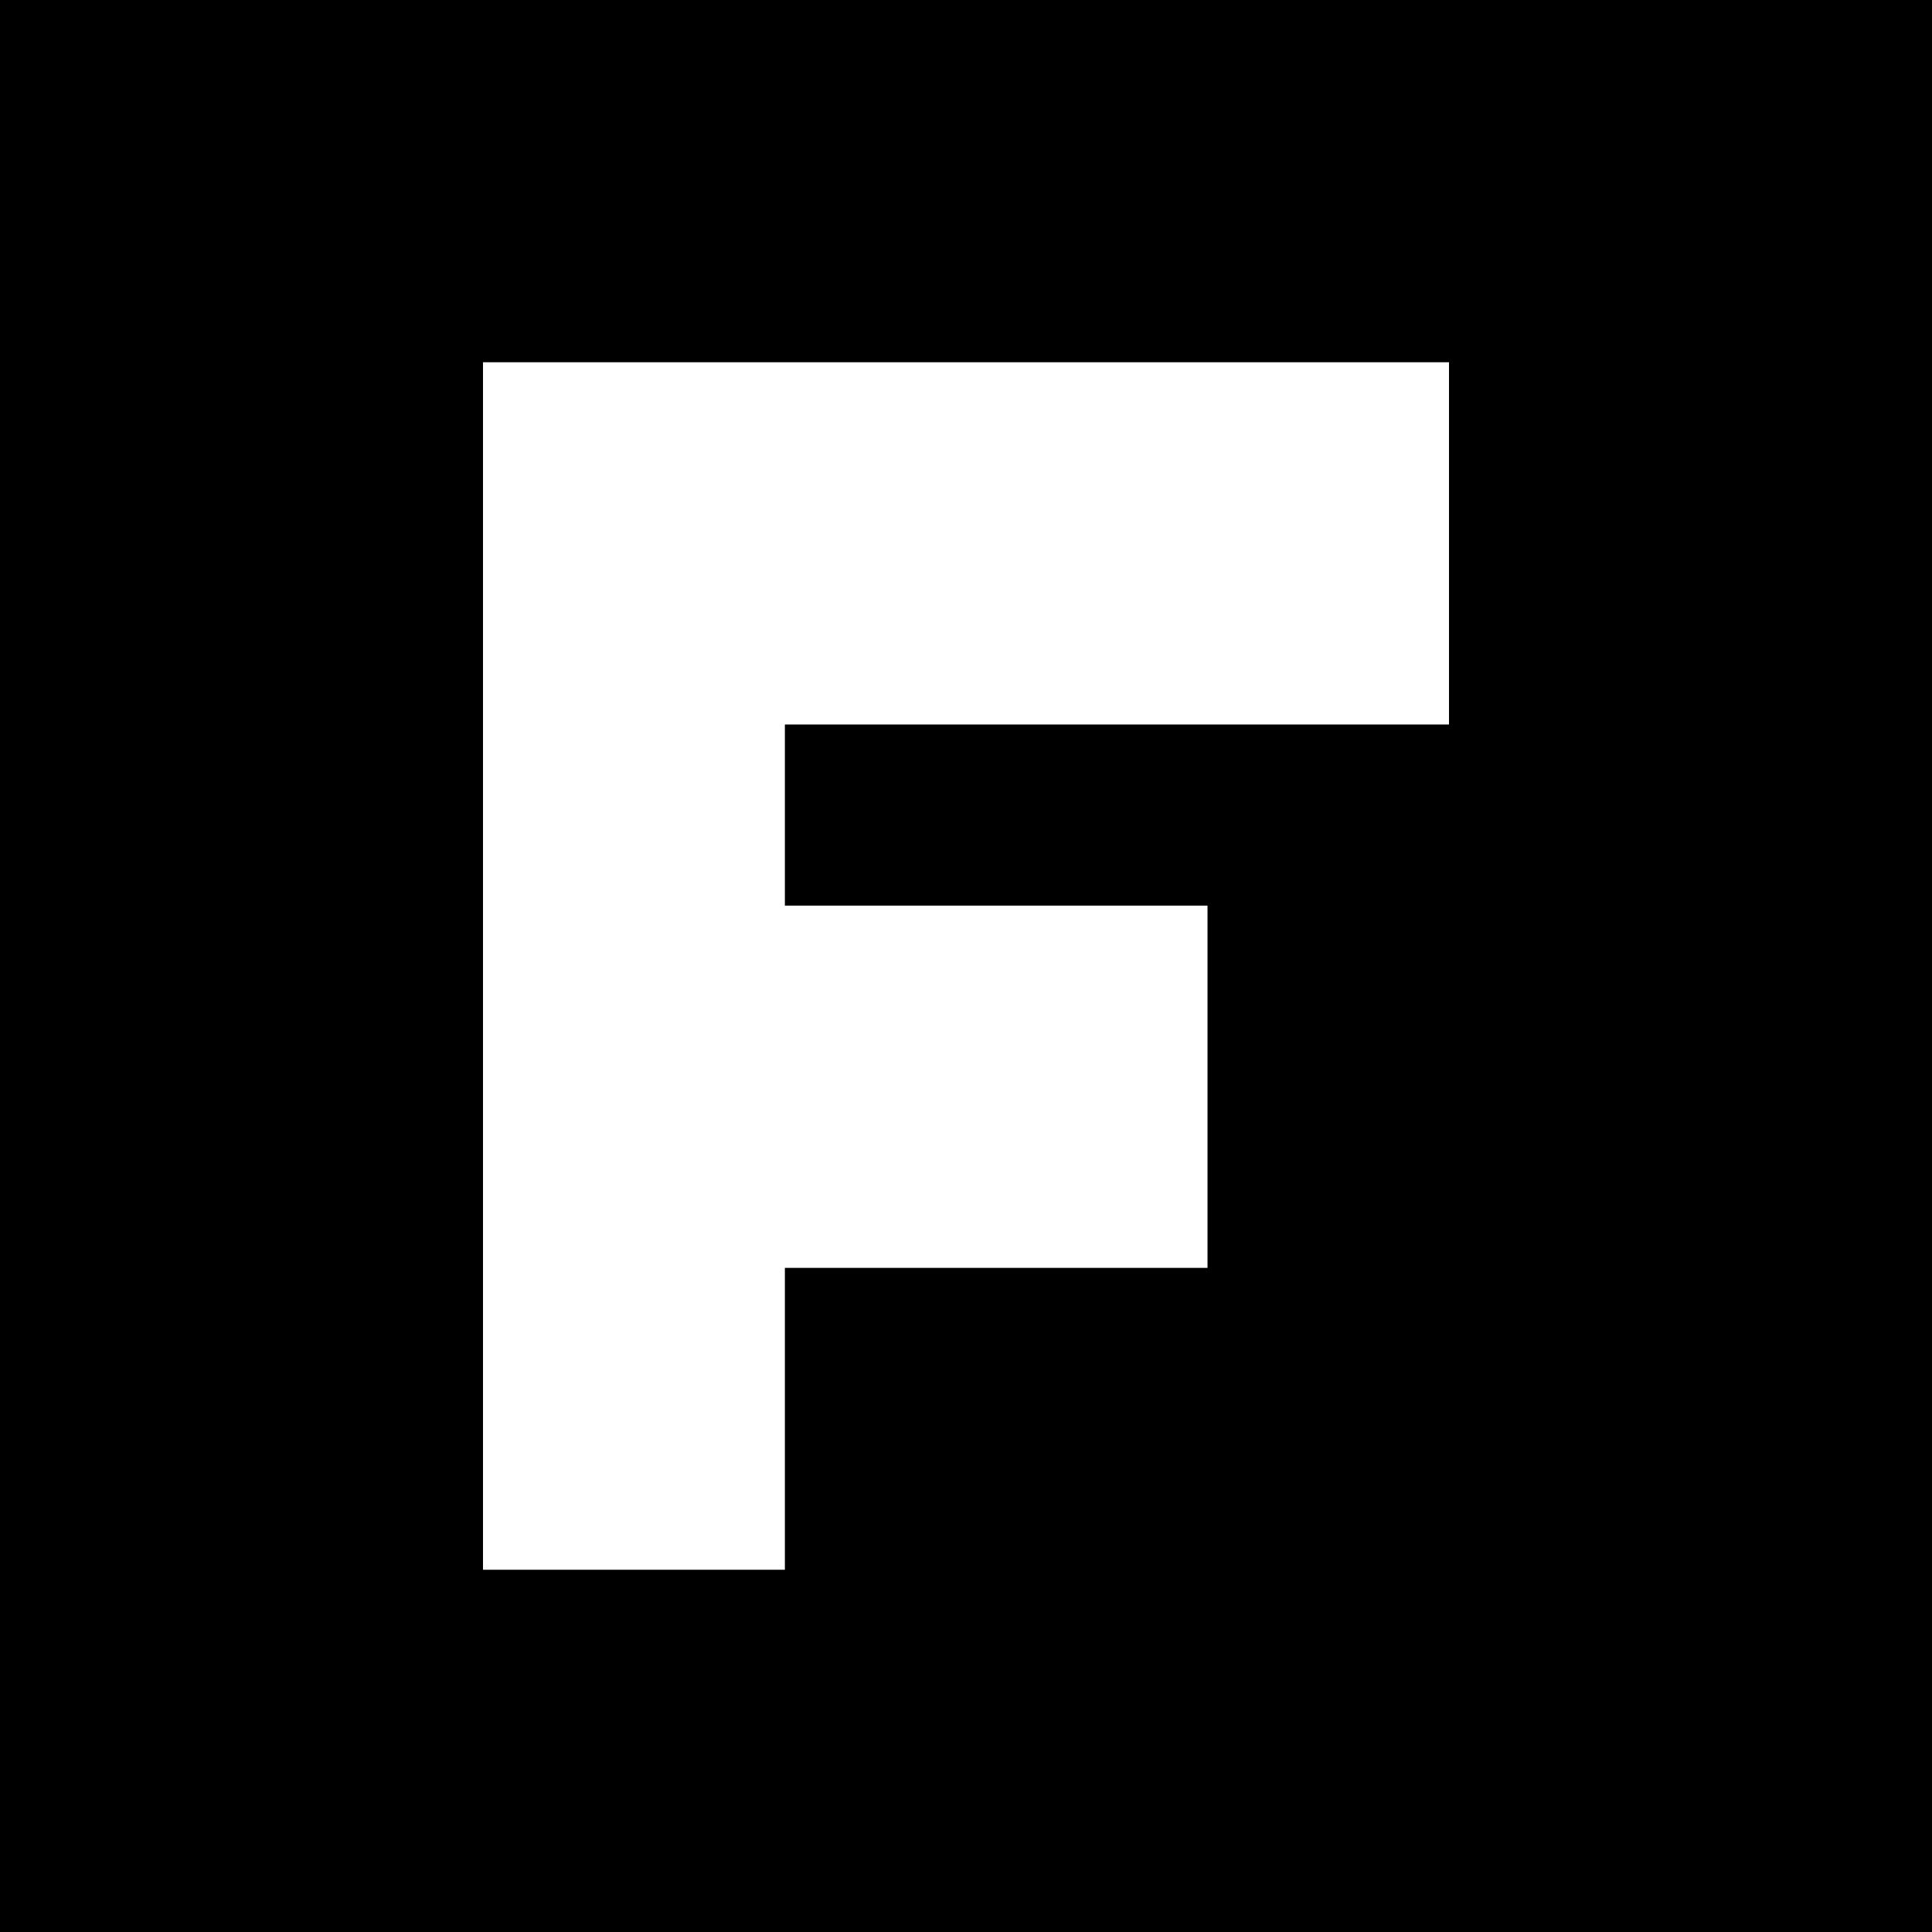 <svg width="32" height="32" viewBox="0 0 32 32" fill="none" xmlns="http://www.w3.org/2000/svg">
  <rect width="32" height="32" fill="#000000"/>
  <path d="M 8 6 L 24 6 L 24 12 L 13 12 L 13 15 L 20 15 L 20 21 L 13 21 L 13 26 L 8 26 Z" fill="#FFFFFF"/>
  <rect x="13.5" y="9" width="2" height="2" fill="#FFFFFF" opacity="0.7"/>
</svg>
